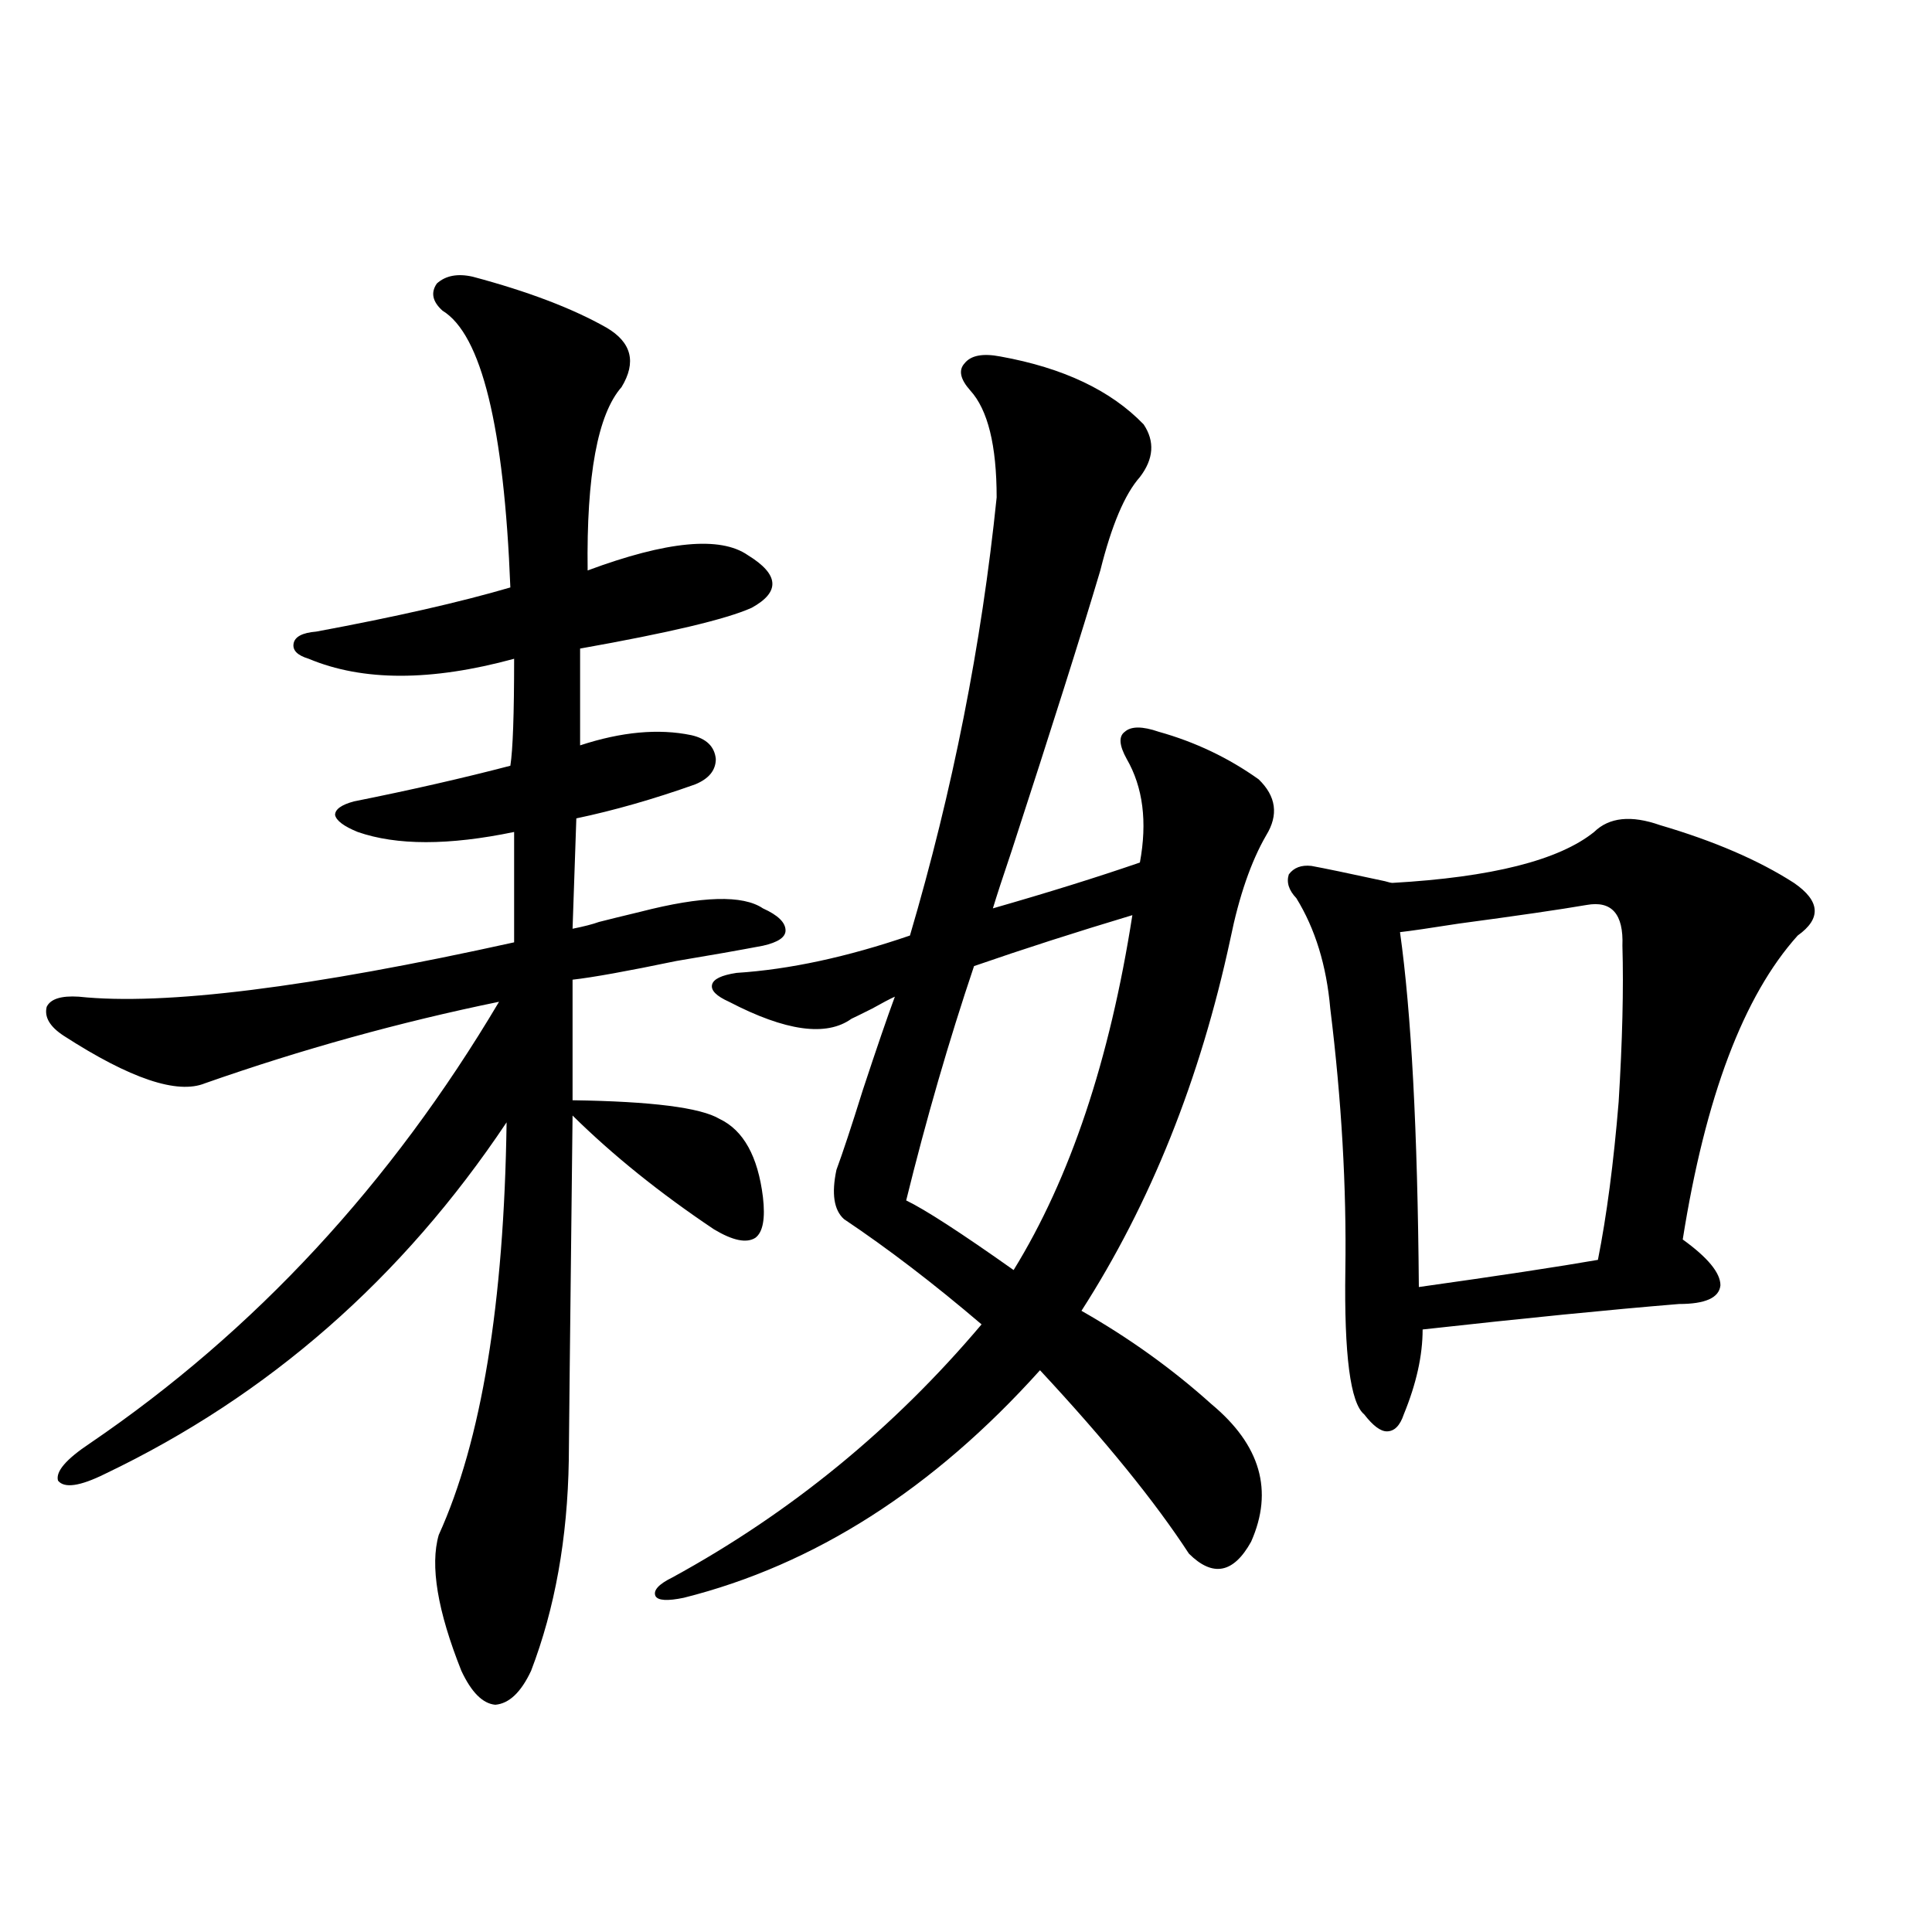 <?xml version="1.0" encoding="utf-8"?>
<!-- Generator: Adobe Illustrator 16.0.0, SVG Export Plug-In . SVG Version: 6.00 Build 0)  -->
<!DOCTYPE svg PUBLIC "-//W3C//DTD SVG 1.1//EN" "http://www.w3.org/Graphics/SVG/1.1/DTD/svg11.dtd">
<svg version="1.1" id="图层_1" xmlns="http://www.w3.org/2000/svg" xmlns:xlink="http://www.w3.org/1999/xlink" x="0px" y="0px"
	 width="1000px" height="1000px" viewBox="0 0 1000 1000" enable-background="new 0 0 1000 1000" xml:space="preserve">
<path d="M244.652,143.215c28.612,7.622,51.706,16.411,69.267,26.367c13.003,7.622,15.609,17.881,7.805,30.762
	c-12.362,14.063-18.216,45.703-17.561,94.922c40.975-15.229,68.611-17.866,82.925-7.91c16.25,9.971,16.905,19.048,1.951,27.246
	c-13.018,5.864-42.605,12.896-88.778,21.094v50.098c21.463-7.031,40.64-8.789,57.56-5.273c7.805,1.758,12.027,5.864,12.683,12.305
	c0,5.864-3.582,10.259-10.731,13.184c-21.463,7.622-41.95,13.486-61.462,17.578l-1.951,57.129
	c5.854-1.167,10.396-2.334,13.658-3.516c4.543-1.167,11.707-2.925,21.463-5.273c31.859-8.198,53.002-8.789,63.413-1.758
	c7.805,3.516,11.707,7.334,11.707,11.426c0,3.516-3.902,6.152-11.707,7.91c-12.362,2.349-27.316,4.985-44.877,7.91
	c-25.365,5.273-43.261,8.501-53.657,9.668v62.402c40.975,0.591,66.34,3.818,76.096,9.668c12.348,5.864,19.832,19.336,22.438,40.43
	c1.296,11.138,0,18.169-3.902,21.094c-4.558,2.939-11.707,1.47-21.463-4.395c-27.972-18.745-52.361-38.369-73.169-58.887
	c-1.311,114.849-1.951,174.326-1.951,178.418c-0.655,40.43-7.164,76.754-19.512,108.984c-5.213,11.124-11.387,16.988-18.536,17.578
	c-6.509-0.59-12.362-6.454-17.561-17.578c-12.362-31.063-16.265-54.492-11.707-70.313c22.104-48.628,33.811-119.819,35.121-213.574
	c-53.992,80.859-123.259,141.504-207.8,181.934c-13.018,6.455-21.143,7.622-24.39,3.516c-1.311-4.683,4.223-11.123,16.585-19.336
	c85.196-58.008,155.759-134.17,211.702-228.516c-51.386,10.547-102.116,24.609-152.191,42.188
	c-14.313,5.864-38.703-2.334-73.169-24.609c-7.164-4.683-10.091-9.668-8.78-14.941c1.951-4.092,7.47-5.85,16.585-5.273
	c44.222,4.697,119.342-4.683,225.36-28.125v-57.129c-33.825,7.031-60.821,7.031-80.974,0c-7.164-2.925-11.066-5.85-11.707-8.789
	c0-2.925,3.247-5.273,9.756-7.031c29.268-5.85,56.249-12.002,80.974-18.457c1.296-8.198,1.951-26.655,1.951-55.371
	c-42.926,11.729-78.382,11.729-106.339,0c-5.854-1.758-8.46-4.395-7.805-7.91c0.641-3.516,4.543-5.562,11.707-6.152
	c40.975-7.607,74.465-15.229,100.485-22.852c-3.262-83.193-14.969-130.957-35.121-143.262c-5.213-4.683-6.188-9.365-2.927-14.063
	C230.659,142.639,236.848,141.457,244.652,143.215z M517.816,184.523c32.515,5.864,57.225,17.578,74.145,35.156
	c5.854,8.789,5.198,17.881-1.951,27.246c-7.805,8.789-14.634,24.912-20.487,48.34c-9.756,32.822-25.045,81.162-45.853,145.02
	c-4.558,13.486-7.805,23.442-9.756,29.883c28.612-8.198,53.978-16.108,76.096-23.73c3.902-21.094,1.616-38.96-6.829-53.613
	c-3.902-7.031-4.237-11.714-0.976-14.063c3.247-2.925,9.101-2.925,17.561,0c18.856,5.273,36.097,13.486,51.706,24.609
	c9.101,8.789,10.396,18.457,3.902,29.004c-7.805,13.486-13.993,31.353-18.536,53.613c-15.609,72.661-41.31,136.821-77.071,192.48
	c24.71,14.063,47.148,30.186,67.315,48.34c25.365,21.094,32.194,44.824,20.487,71.191c-9.115,16.411-19.847,18.457-32.194,6.152
	c-17.561-26.943-43.261-58.584-77.071-94.922c-55.288,61.523-116.75,100.786-184.386,117.773c-8.46,1.758-13.338,1.456-14.634-0.879
	c-1.311-2.925,1.616-6.152,8.78-9.668c61.127-33.398,114.464-77.041,159.996-130.957c-24.725-21.094-48.459-39.248-71.218-54.492
	c-5.213-4.683-6.509-13.184-3.902-25.488c3.247-8.789,7.805-22.549,13.658-41.309c7.149-21.67,12.683-37.793,16.585-48.34
	c-2.606,1.182-6.509,3.228-11.707,6.152c-5.854,2.939-9.436,4.697-10.731,5.273c-13.018,9.38-34.146,6.455-63.413-8.789
	c-6.509-2.925-9.436-5.85-8.78-8.789c0.641-2.925,4.878-4.971,12.683-6.152c27.316-1.758,57.225-8.198,89.754-19.336
	c22.104-74.995,37.072-150.581,44.877-226.758c0-26.943-4.558-45.4-13.658-55.371c-5.213-5.85-6.188-10.547-2.927-14.063
	C502.527,183.947,508.701,182.766,517.816,184.523z M524.646,657.375c29.268-47.461,49.755-108.682,61.462-183.691
	c-29.268,8.789-56.584,17.578-81.949,26.367c-13.018,38.672-24.725,79.102-35.121,121.289
	C478.793,626.037,497.329,638.039,524.646,657.375z M825.126,430.617c7.805-7.607,19.177-8.789,34.146-3.516
	c27.957,8.213,51.051,18.169,69.267,29.883c13.658,9.38,14.299,18.457,1.951,27.246c-27.972,31.064-47.804,83.496-59.511,157.324
	c13.003,9.38,19.512,17.29,19.512,23.73c-0.655,6.455-7.805,9.668-21.463,9.668c-35.776,2.939-79.998,7.334-132.68,13.184
	c0,13.486-3.262,28.125-9.756,43.945c-1.951,5.864-4.878,8.789-8.78,8.789c-3.262,0-7.164-2.925-11.707-8.789
	c-7.164-5.85-10.411-30.762-9.756-74.707c0.641-42.764-1.951-87.891-7.805-135.352c-1.951-22.261-7.805-41.309-17.561-57.129
	c-3.902-4.092-5.213-8.198-3.902-12.305c2.592-3.516,6.494-4.971,11.707-4.395c6.494,1.182,19.177,3.818,38.048,7.91
	c1.951,0.591,3.247,0.879,3.902,0.879C772.109,454.06,806.91,445.271,825.126,430.617z M821.224,468.41
	c-13.658,2.349-35.776,5.576-66.34,9.668c-14.969,2.349-25.045,3.818-30.243,4.395c5.854,41.611,9.101,102.832,9.756,183.691
	c41.615-5.85,72.514-10.547,92.681-14.063c4.543-22.852,8.125-50.098,10.731-81.738c1.951-31.641,2.592-58.584,1.951-80.859
	C840.4,473.107,834.227,466.076,821.224,468.41z"/>
</svg>
